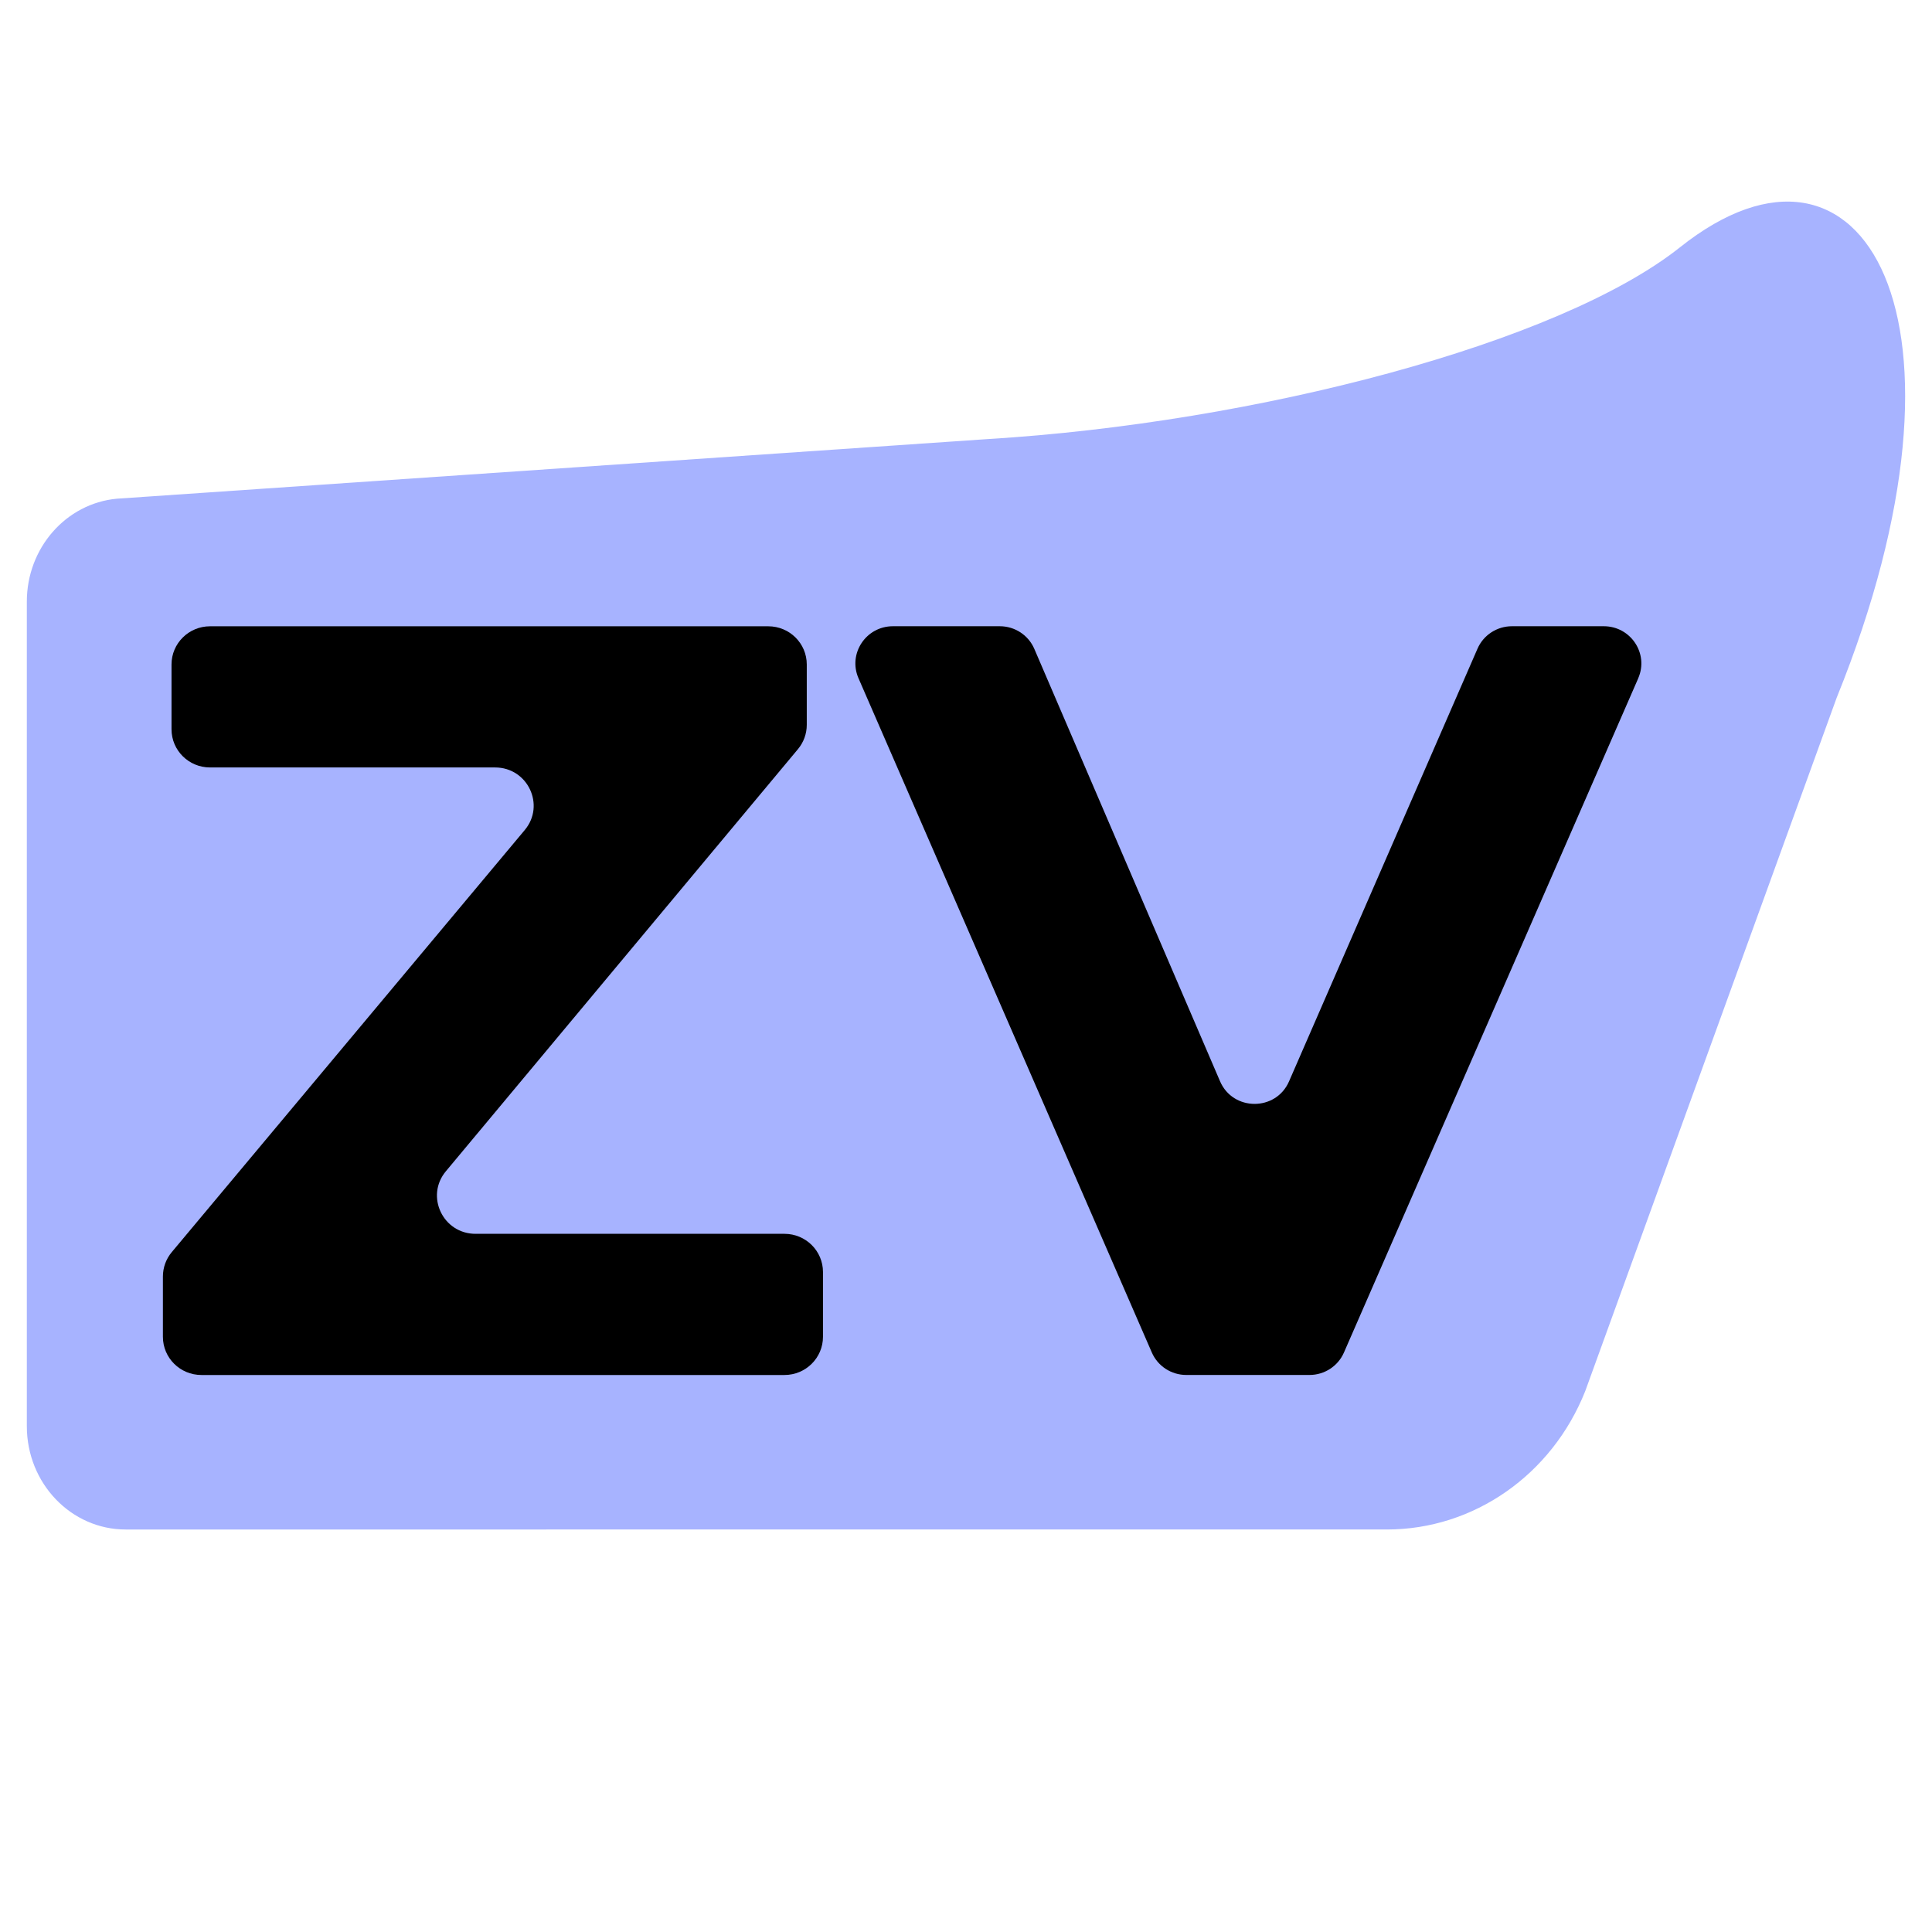 <?xml version="1.0" encoding="UTF-8"?>
<svg id="a" data-name="Ebene 1" xmlns="http://www.w3.org/2000/svg" width="72" height="72" viewBox="0 0 72 72">
  <path id="b" data-name="PaintShape" d="M4.354,18.585l32.456-2.222c10-.608,21.293-3.565,25.802-7.15,6.839-5.438,11.54,2.704,5.835,16.791l-9.37,25.839c-1.24,3.122-4.157,5.157-7.391,5.157H4.684c-2.035,0-3.684-1.723-3.684-3.849v-30.732c0-1.992,1.455-3.656,3.354-3.834Z" style="fill: #a7b3ff;"/>
  <g id="c" data-name="ZV">
    <g>
      <path d="M30.67,47.404v2.415c0,.786-.643,1.423-1.435,1.423H7.506c-.793,0-1.435-.637-1.435-1.423v-2.248c0-.332.117-.653.331-.909l13.154-15.729c.776-.928.111-2.332-1.105-2.332H7.827c-.793,0-1.435-.637-1.435-1.423v-2.415c0-.786.643-1.423,1.435-1.423h20.804c.793,0,1.435.637,1.435,1.423v2.249c0,.331-.116.652-.329.907l-13.121,15.731c-.774.928-.109,2.331,1.106,2.331h11.513c.793,0,1.435.637,1.435,1.423Z"/>
      <path d="M61.053,25.277l-10.968,25.128c-.222.508-.726.836-1.284.836h-4.592c-.558,0-1.063-.329-1.284-.838l-10.932-25.128c-.398-.916.279-1.937,1.284-1.937h3.982c.561,0,1.067.332,1.287.844l6.921,16.113c.482,1.122,2.084,1.126,2.571.006l7.024-16.126c.221-.508.726-.837,1.284-.837h3.422c1.006,0,1.684,1.022,1.284,1.938Z"/>
    </g>
  </g>
</svg>